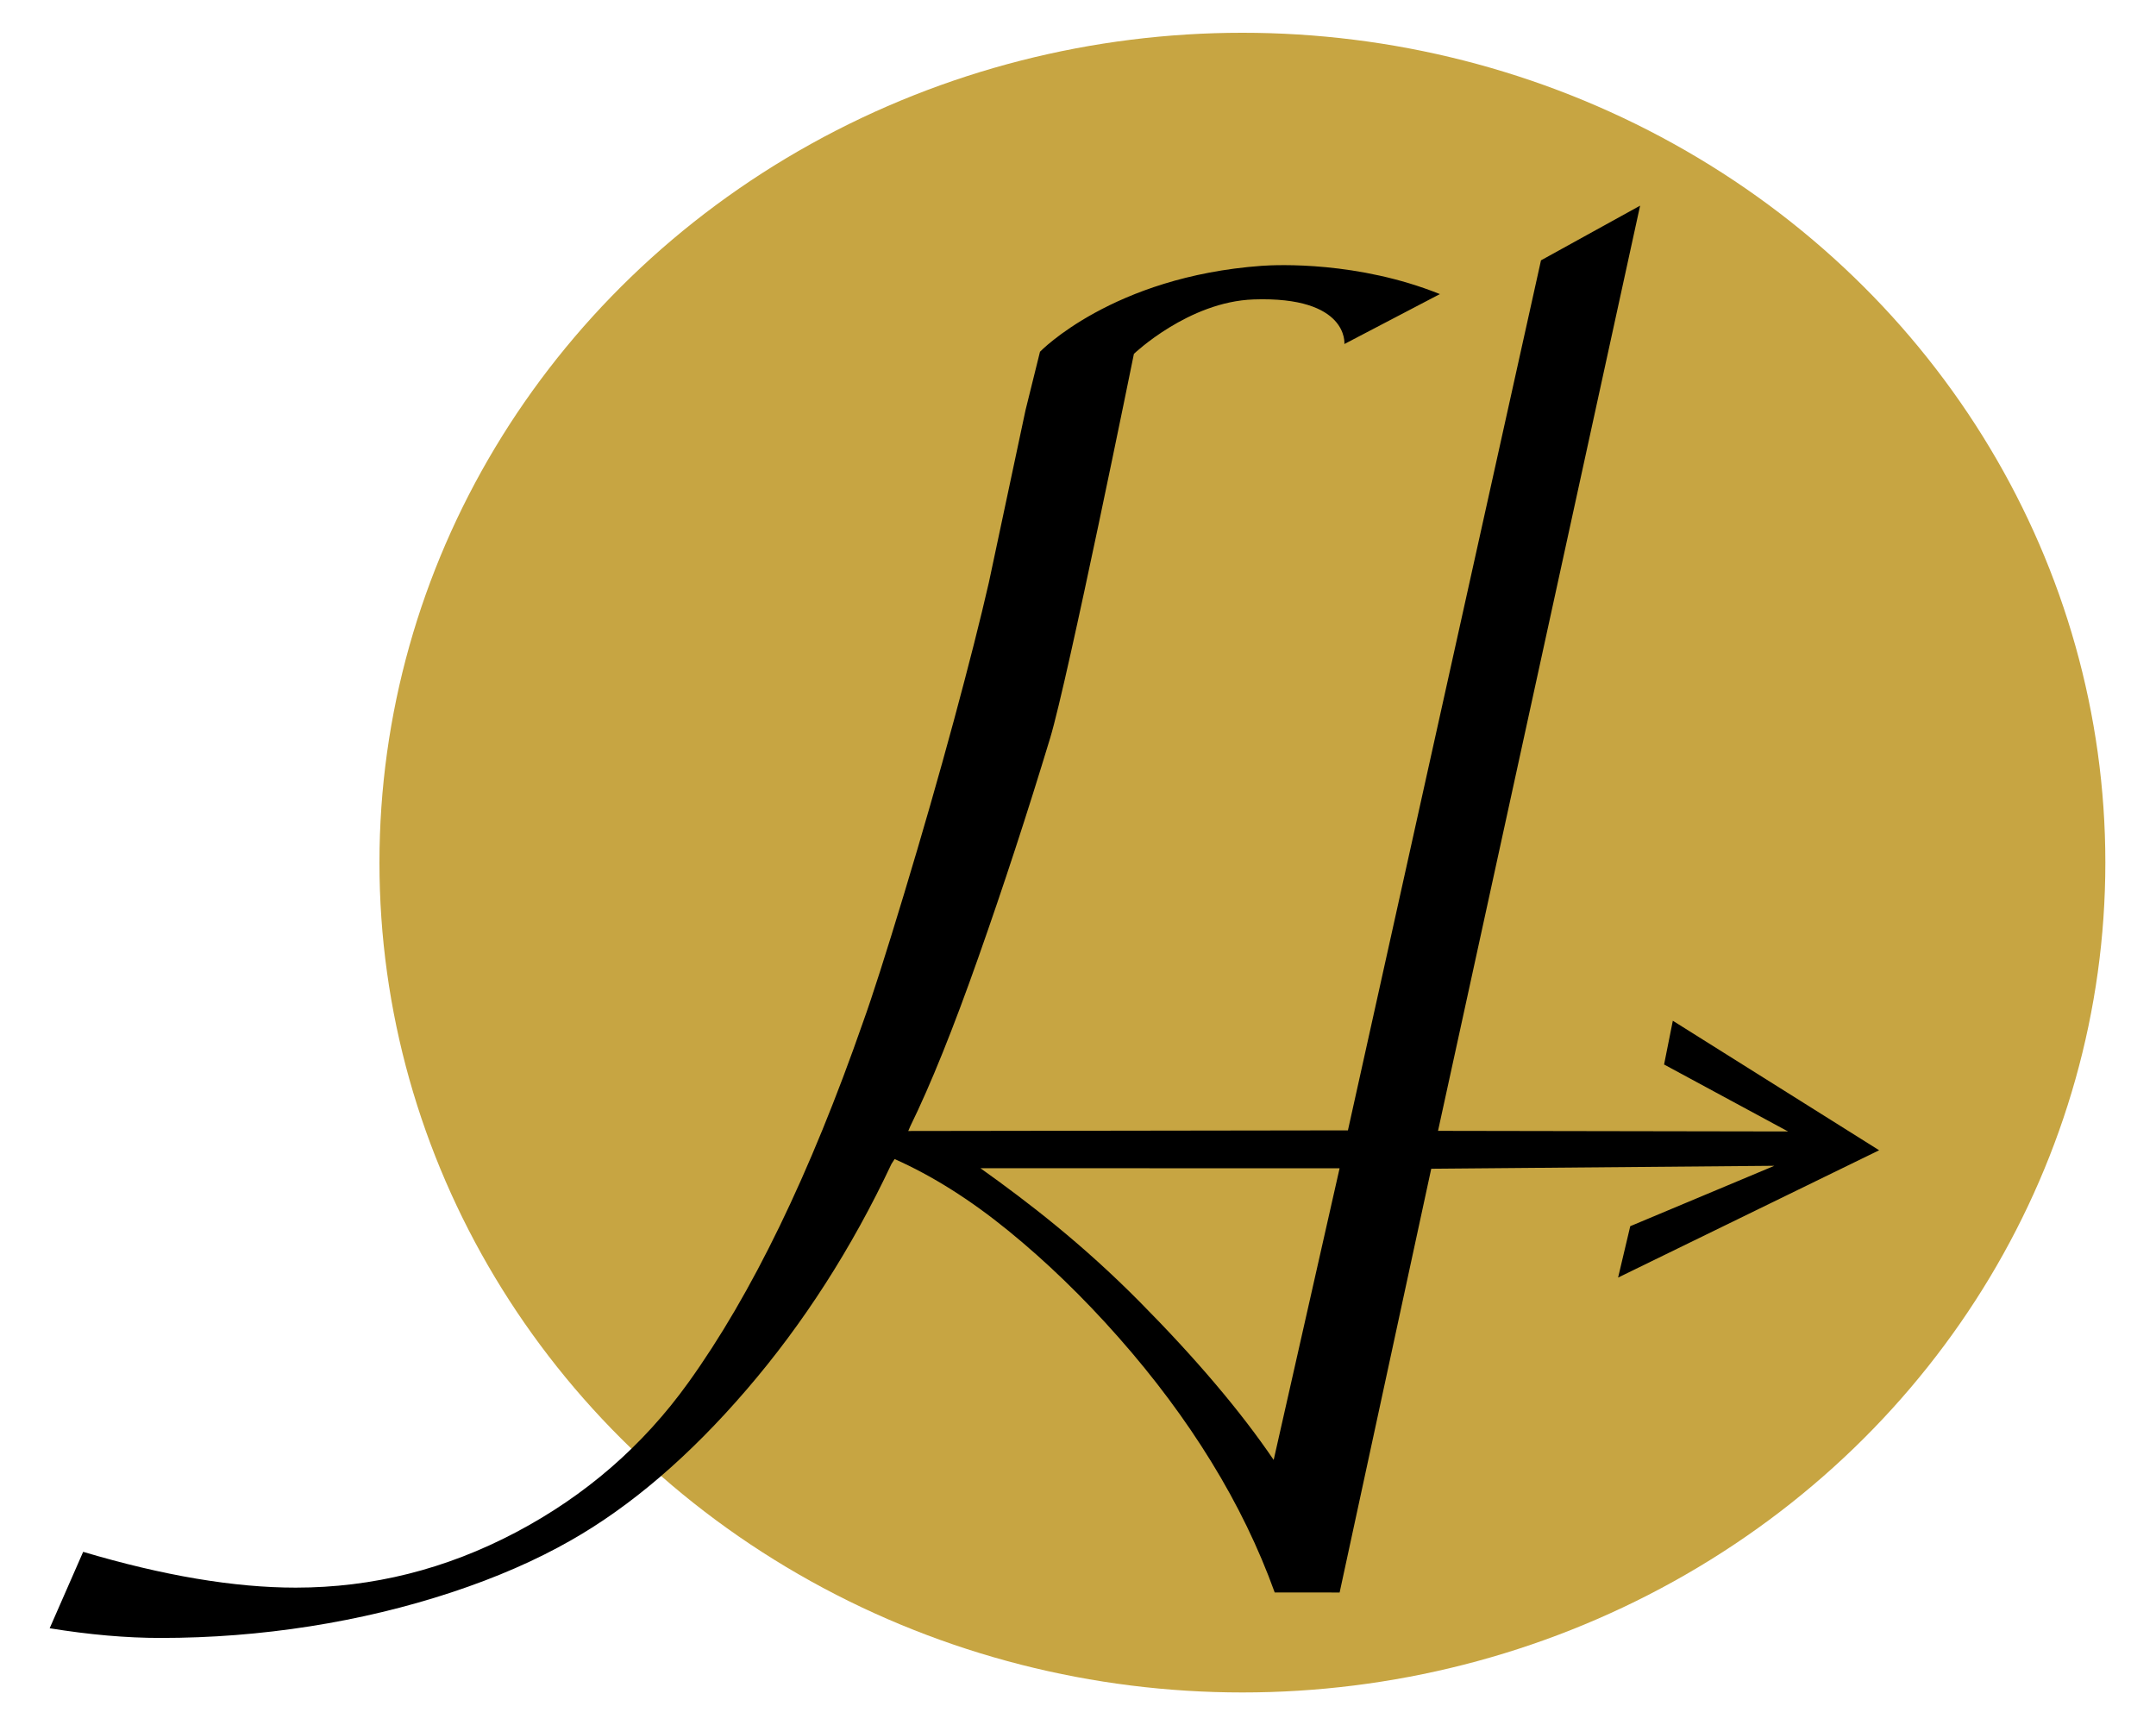 <?xml version="1.0" encoding="UTF-8" standalone="no"?><!DOCTYPE svg PUBLIC "-//W3C//DTD SVG 1.1//EN" "http://www.w3.org/Graphics/SVG/1.1/DTD/svg11.dtd"><svg width="100%" height="100%" viewBox="0 0 75 60" version="1.1" xmlns="http://www.w3.org/2000/svg" xmlns:xlink="http://www.w3.org/1999/xlink" xml:space="preserve" xmlns:serif="http://www.serif.com/" style="fill-rule:evenodd;clip-rule:evenodd;stroke-linejoin:round;stroke-miterlimit:2;"><ellipse cx="43.219" cy="30.004" rx="30.019" ry="28.864" style="fill:#c7a542;"/><path d="M43.609,10.415c-2.264,0.077 -4.164,1.893 -4.164,1.893c-0,0 -2.302,11.347 -2.915,13.368c-0.789,2.603 -1.62,5.144 -2.495,7.622c-0.874,2.479 -1.663,4.437 -2.367,5.872l-0.073,0.169l15.295,-0.022l6.716,-30.262l3.448,-1.902l-7.03,32.181l12.176,0.021l-4.312,-2.329l0.304,-1.522l7.177,4.505l-9.081,4.428l0.423,-1.787l5.014,-2.101l-11.937,0.103l-3.187,14.739l-2.258,-0.001c-0.558,-1.548 -1.293,-3.062 -2.204,-4.542c-0.91,-1.481 -1.985,-2.922 -3.223,-4.325c-1.238,-1.402 -2.519,-2.641 -3.843,-3.718c-1.323,-1.077 -2.64,-1.907 -3.952,-2.49l-0.109,0.168c-1.384,2.939 -3.066,5.558 -5.045,7.857c-1.978,2.3 -4.012,4.044 -6.1,5.233c-1.215,0.695 -2.605,1.301 -4.171,1.817c-1.566,0.516 -3.206,0.909 -4.917,1.178c-1.712,0.269 -3.443,0.404 -5.191,0.404c-1.189,0 -2.476,-0.112 -3.86,-0.337l1.165,-2.658c2.793,0.83 5.257,1.245 7.394,1.245c2.671,0 5.221,-0.639 7.649,-1.918c2.428,-1.279 4.432,-3.017 6.01,-5.215c2.209,-3.074 4.237,-7.258 6.082,-12.552c0.316,-0.876 0.79,-2.356 1.421,-4.443c0.631,-2.086 1.208,-4.094 1.73,-6.023c0.522,-1.93 0.929,-3.534 1.221,-4.813l1.274,-5.989l0.504,-2.034c-0,-0 2.514,-2.612 7.713,-2.989c0.547,-0.039 3.353,-0.16 6.198,0.983l-3.322,1.737c0,-0 0.162,-1.665 -3.158,-1.551Zm2.991,30.221l-12.493,-0.002c1.699,1.211 3.571,2.659 5.537,4.644c1.967,1.986 3.521,3.82 4.663,5.502l2.293,-10.144Z"/></svg>